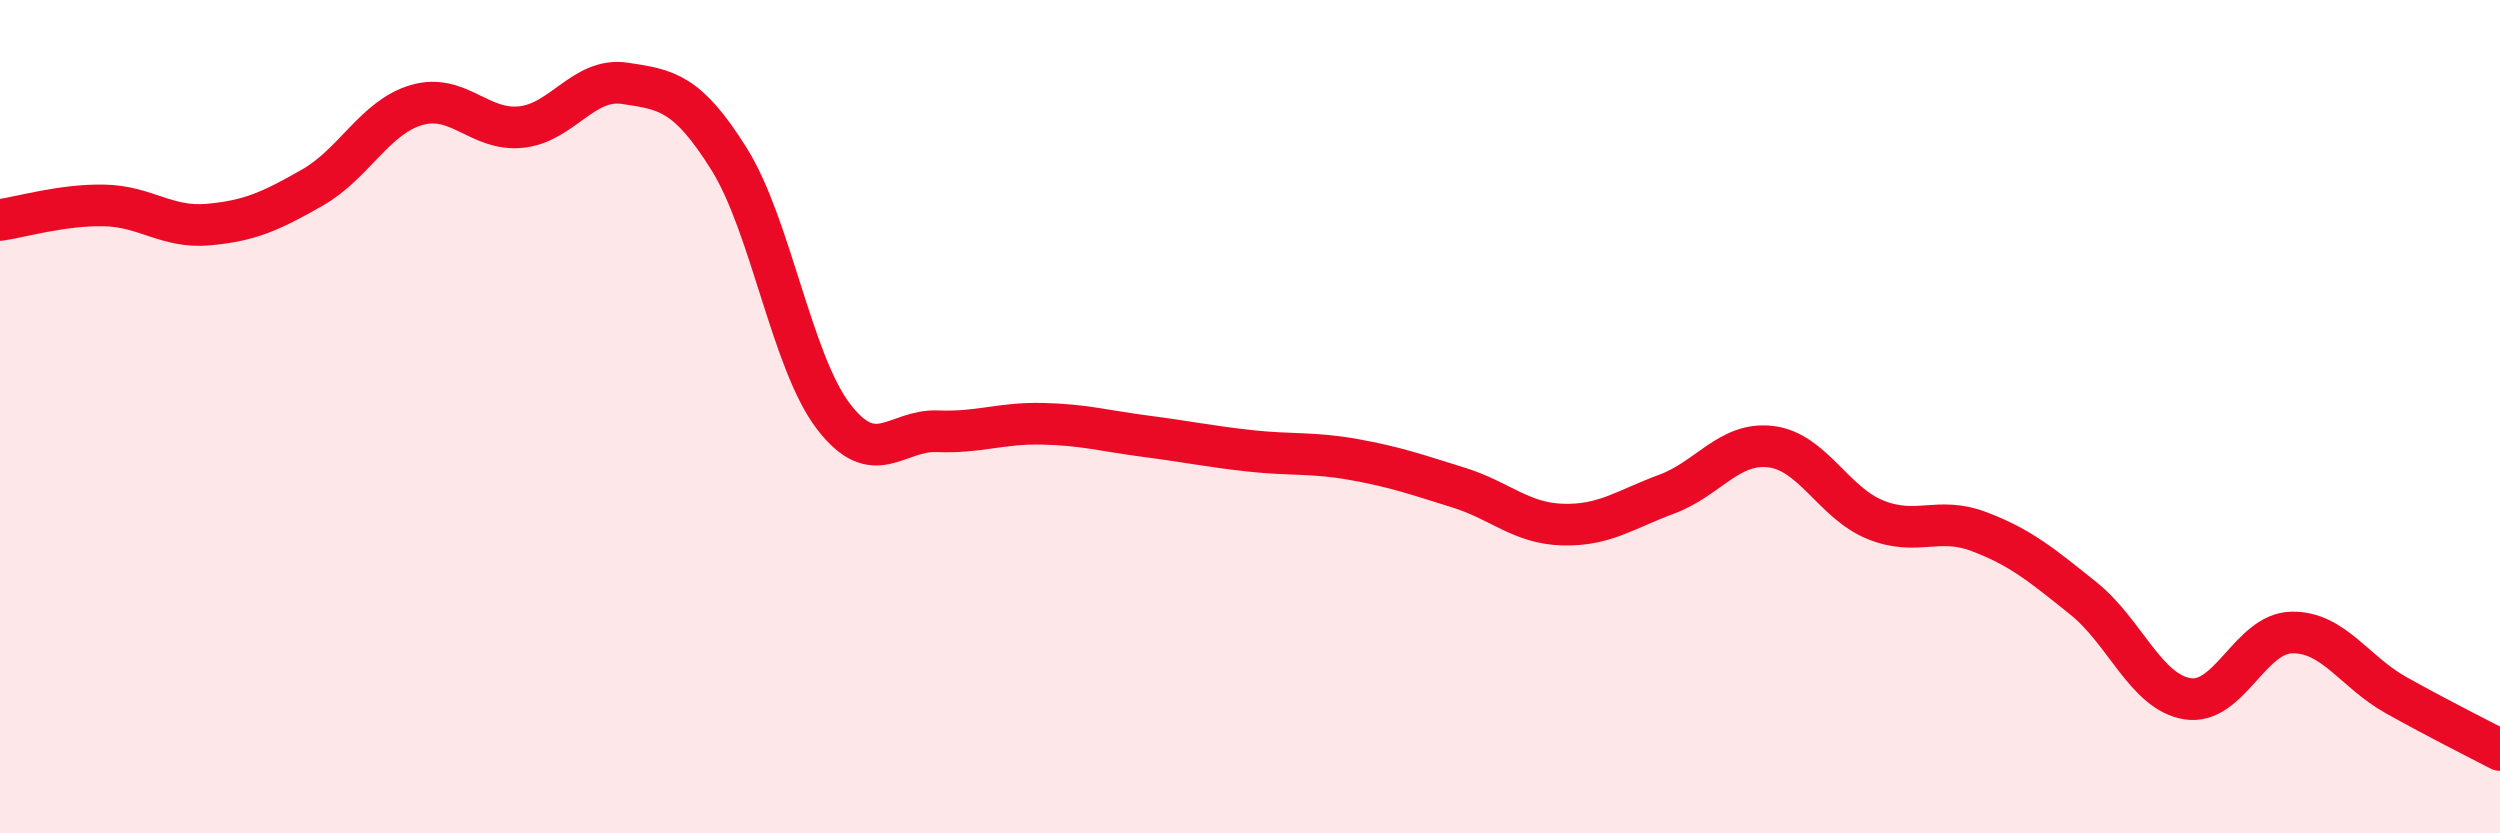 
    <svg width="60" height="20" viewBox="0 0 60 20" xmlns="http://www.w3.org/2000/svg">
      <path
        d="M 0,5.28 C 0.5,5.21 1.5,4.91 2.5,4.93 C 3.5,4.95 4,5.48 5,5.39 C 6,5.3 6.5,5.07 7.5,4.5 C 8.5,3.93 9,2.81 10,2.52 C 11,2.23 11.5,3.15 12.5,3.05 C 13.5,2.95 14,1.85 15,2 C 16,2.15 16.5,2.22 17.5,3.82 C 18.5,5.42 19,8.68 20,9.99 C 21,11.3 21.5,10.31 22.5,10.35 C 23.5,10.39 24,10.15 25,10.17 C 26,10.19 26.5,10.34 27.5,10.47 C 28.5,10.6 29,10.71 30,10.82 C 31,10.93 31.5,10.85 32.5,11.03 C 33.5,11.21 34,11.39 35,11.7 C 36,12.01 36.5,12.56 37.5,12.59 C 38.5,12.62 39,12.23 40,11.86 C 41,11.49 41.5,10.6 42.5,10.72 C 43.5,10.84 44,12.06 45,12.47 C 46,12.88 46.5,12.38 47.5,12.76 C 48.5,13.14 49,13.56 50,14.36 C 51,15.16 51.5,16.61 52.5,16.77 C 53.5,16.93 54,15.2 55,15.18 C 56,15.16 56.5,16.12 57.5,16.68 C 58.5,17.24 59.5,17.74 60,18L60 20L0 20Z"
        fill="#EB0A25"
        opacity="0.1"
        stroke-linecap="round"
        stroke-linejoin="round"
      />
      <path
        d="M 0,5.28 C 0.5,5.21 1.5,4.91 2.5,4.93 C 3.5,4.95 4,5.48 5,5.39 C 6,5.3 6.5,5.07 7.5,4.5 C 8.5,3.93 9,2.81 10,2.52 C 11,2.23 11.5,3.15 12.5,3.05 C 13.5,2.95 14,1.85 15,2 C 16,2.15 16.5,2.22 17.5,3.82 C 18.5,5.42 19,8.68 20,9.99 C 21,11.3 21.5,10.31 22.5,10.35 C 23.5,10.39 24,10.15 25,10.17 C 26,10.19 26.5,10.34 27.5,10.47 C 28.5,10.6 29,10.71 30,10.82 C 31,10.93 31.5,10.85 32.5,11.03 C 33.5,11.21 34,11.39 35,11.7 C 36,12.01 36.5,12.56 37.5,12.59 C 38.5,12.62 39,12.23 40,11.86 C 41,11.49 41.5,10.6 42.5,10.72 C 43.5,10.84 44,12.06 45,12.47 C 46,12.88 46.5,12.38 47.5,12.76 C 48.5,13.14 49,13.56 50,14.36 C 51,15.16 51.5,16.61 52.5,16.77 C 53.5,16.93 54,15.2 55,15.18 C 56,15.16 56.5,16.12 57.5,16.68 C 58.5,17.24 59.5,17.74 60,18"
        stroke="#EB0A25"
        stroke-width="1"
        fill="none"
        stroke-linecap="round"
        stroke-linejoin="round"
      />
    </svg>
  